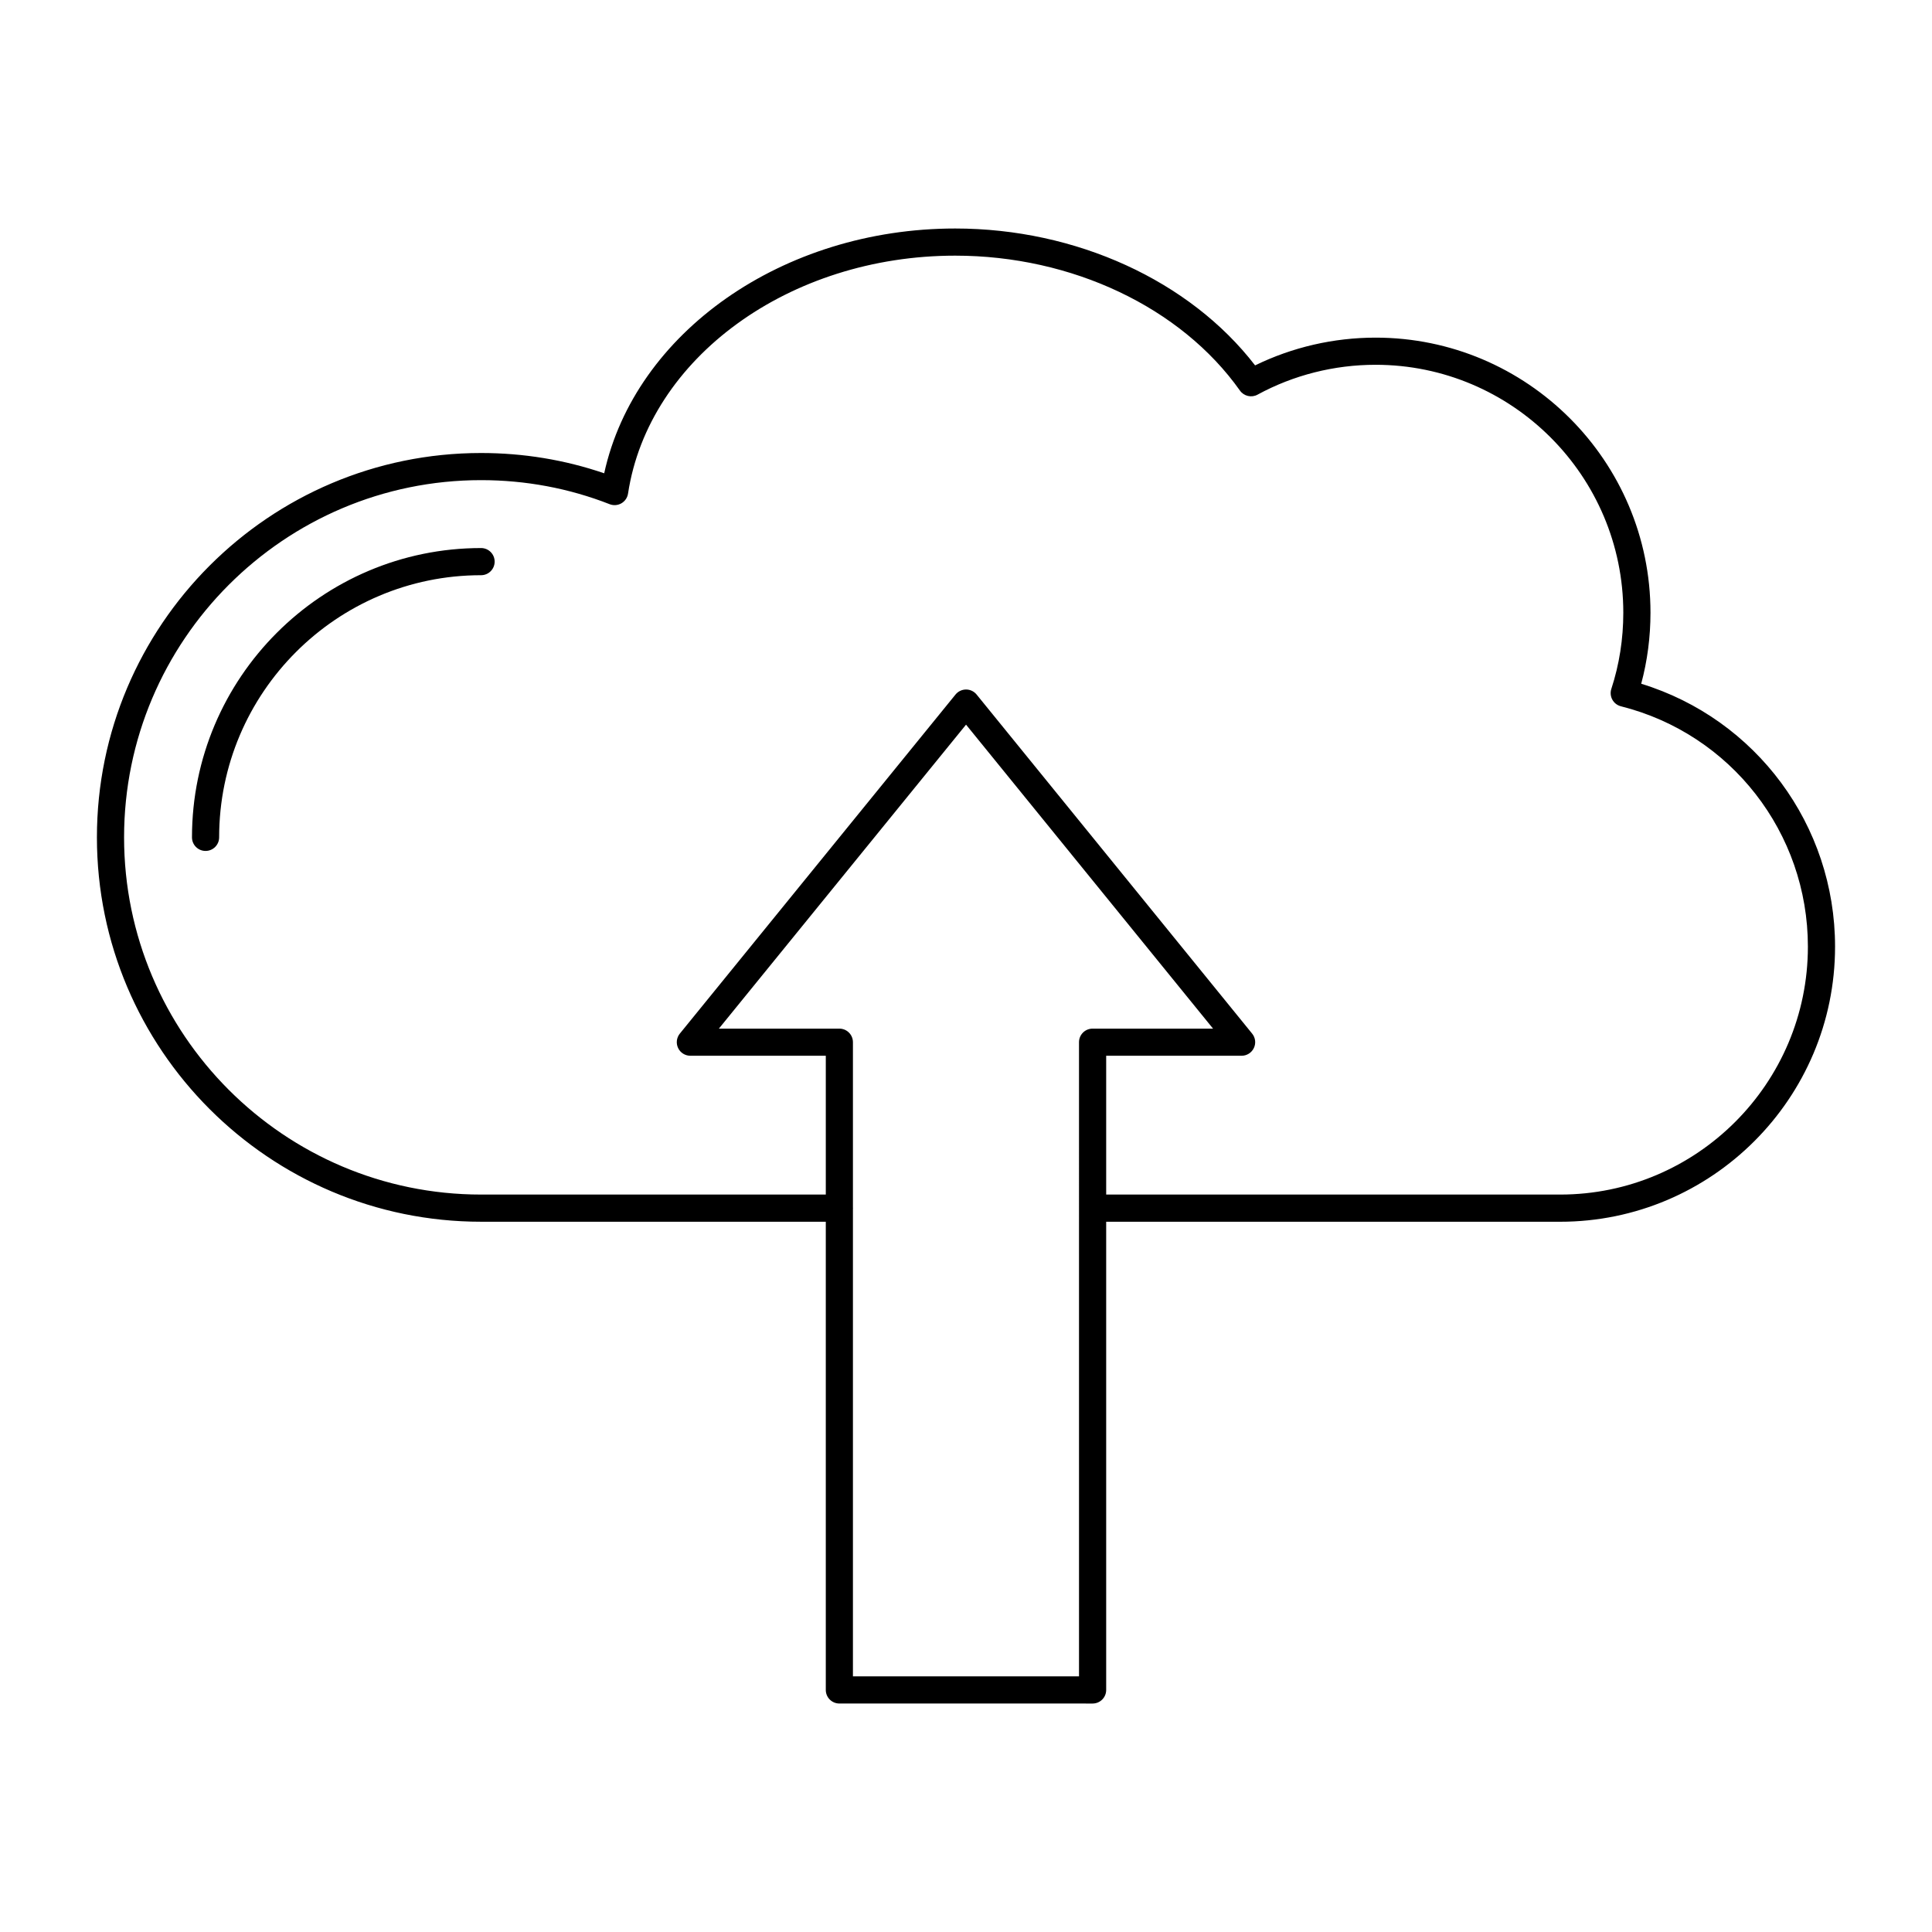 <?xml version="1.0" encoding="UTF-8"?>
<!-- Uploaded to: SVG Repo, www.svgrepo.com, Generator: SVG Repo Mixer Tools -->
<svg fill="#000000" width="800px" height="800px" version="1.1" viewBox="144 144 512 512" xmlns="http://www.w3.org/2000/svg">
 <g>
  <path d="m271.49 289.24c-42.246 0-76.613 34.395-76.613 76.668 0 1.988 1.609 3.598 3.598 3.598 1.988 0 3.598-1.609 3.598-3.598 0-38.309 31.137-69.473 69.414-69.473 1.988 0 3.598-1.609 3.598-3.598 0.004-1.984-1.605-3.598-3.594-3.598z"/>
  <path d="m630.31 394.87c0-32.203-20.941-60.332-51.371-69.672 1.629-6.07 2.457-12.387 2.457-18.824 0-40.195-32.684-72.898-72.855-72.898-11.09 0-22.059 2.535-31.926 7.356-17.312-22.449-47.438-36.277-79.473-36.277-45.75 0-84.859 27.594-93.023 64.871-10.441-3.57-21.398-5.375-32.633-5.375-56.133 0-101.8 45.695-101.8 101.86s45.668 101.86 101.8 101.86h91.359v124.08c0 1.988 1.609 3.598 3.598 3.598l67.109 0.004c1.988 0 3.598-1.609 3.598-3.598v-124.08h120.3c40.172 0 72.859-32.703 72.859-72.898zm-200.36 193.38h-59.914v-123.98c0-0.035 0.02-0.062 0.02-0.098 0-0.035-0.02-0.062-0.02-0.098v-43.879c0-1.988-1.609-3.598-3.598-3.598h-31.926l65.5-80.559 65.461 80.559h-31.926c-1.988 0-3.598 1.609-3.598 3.598zm127.5-127.68h-120.3v-36.785h35.887c1.387 0 2.652-0.797 3.25-2.051 0.598-1.254 0.422-2.738-0.457-3.816l-73.02-89.863c-0.684-0.84-1.707-1.328-2.793-1.328-1.082 0-2.109 0.488-2.793 1.328l-73.062 89.863c-0.875 1.078-1.055 2.562-0.457 3.816 0.594 1.254 1.859 2.051 3.25 2.051h35.891v36.785h-91.359c-52.164 0-94.605-42.465-94.605-94.664s42.441-94.664 94.605-94.664c11.805 0 23.273 2.144 34.082 6.375 1.02 0.398 2.164 0.312 3.109-0.234 0.945-0.547 1.594-1.496 1.758-2.574 5.465-35.949 42.738-63.059 86.703-63.059 30.926 0 59.84 13.703 75.461 35.758 1.055 1.488 3.066 1.949 4.656 1.082 9.512-5.184 20.328-7.918 31.277-7.918 36.203 0 65.66 29.473 65.66 65.703 0 6.961-1.066 13.754-3.172 20.191-0.309 0.945-0.211 1.98 0.27 2.856s1.305 1.508 2.273 1.75c29.172 7.344 49.547 33.539 49.547 63.695 0 36.227-29.453 65.703-65.66 65.703z"/>
 </g>
</svg>